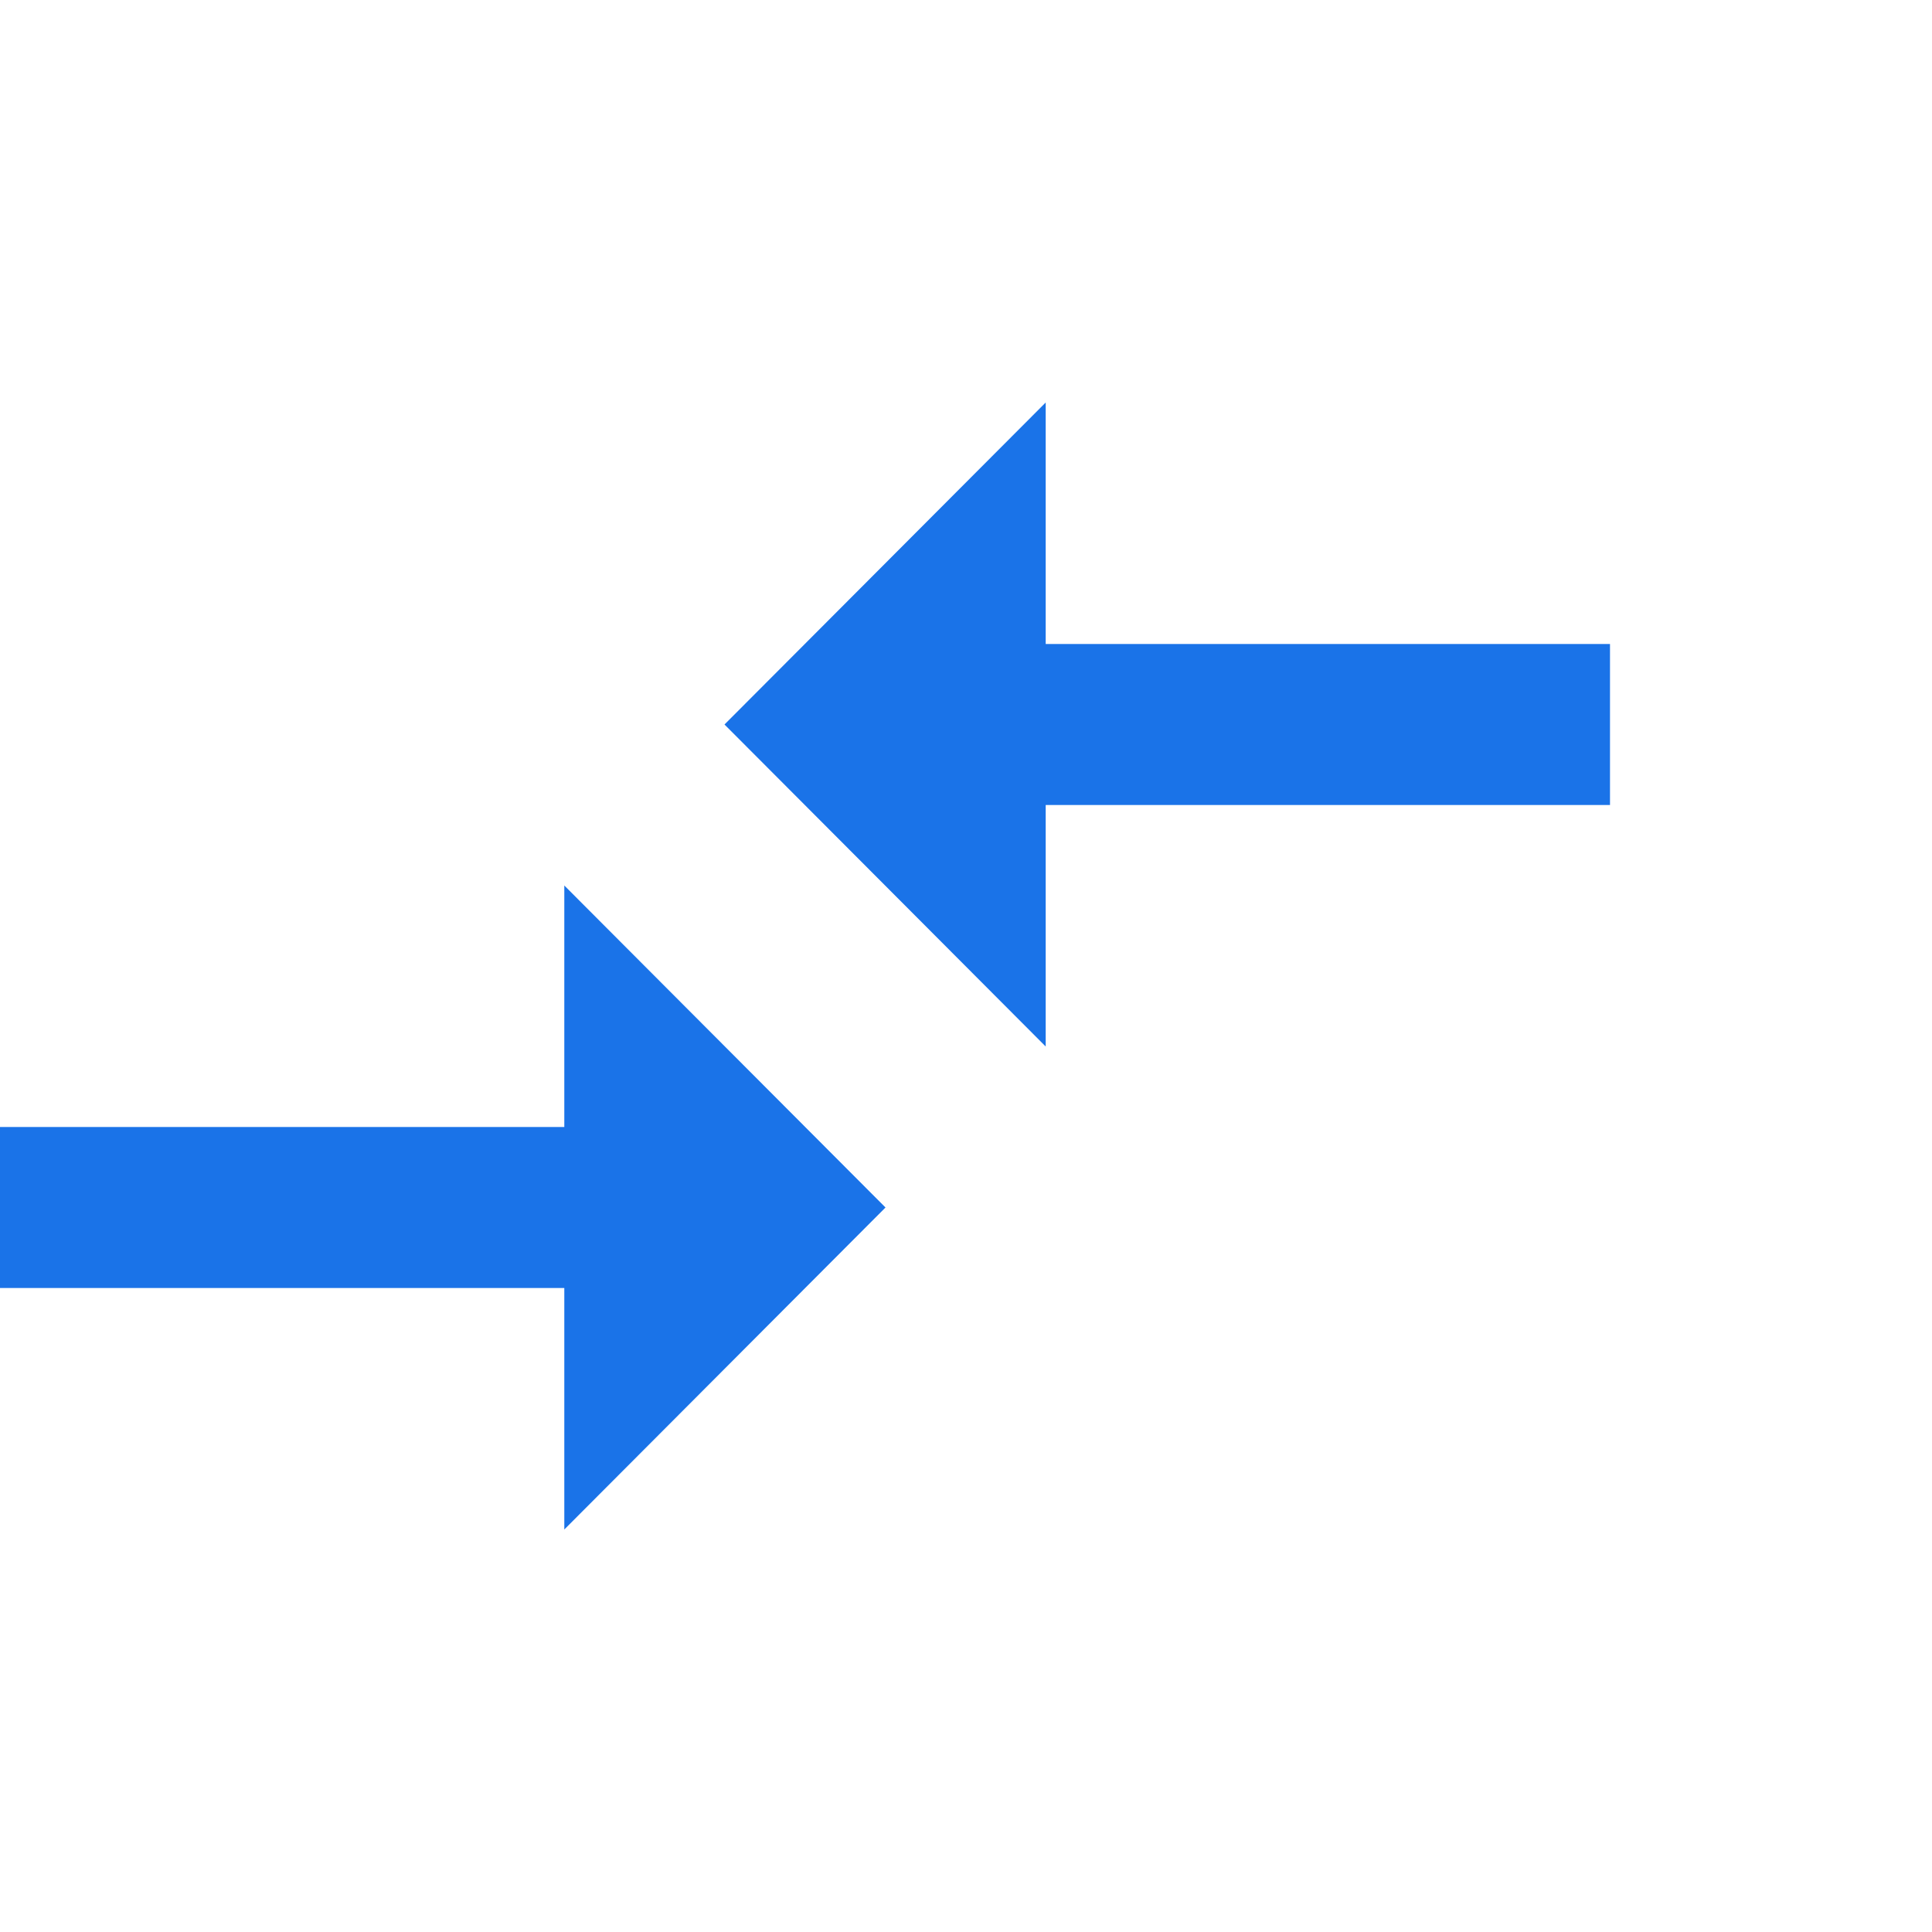 <svg width="48" height="48" viewBox="0 0 48 48" fill="none" xmlns="http://www.w3.org/2000/svg">
<path d="M14.02 28H0V32H14.02V38L22 30L14.02 22V28ZM25.98 26V20H40V16H25.98V10L18 18L25.98 26Z" fill="#1A73E8"/>
</svg>
